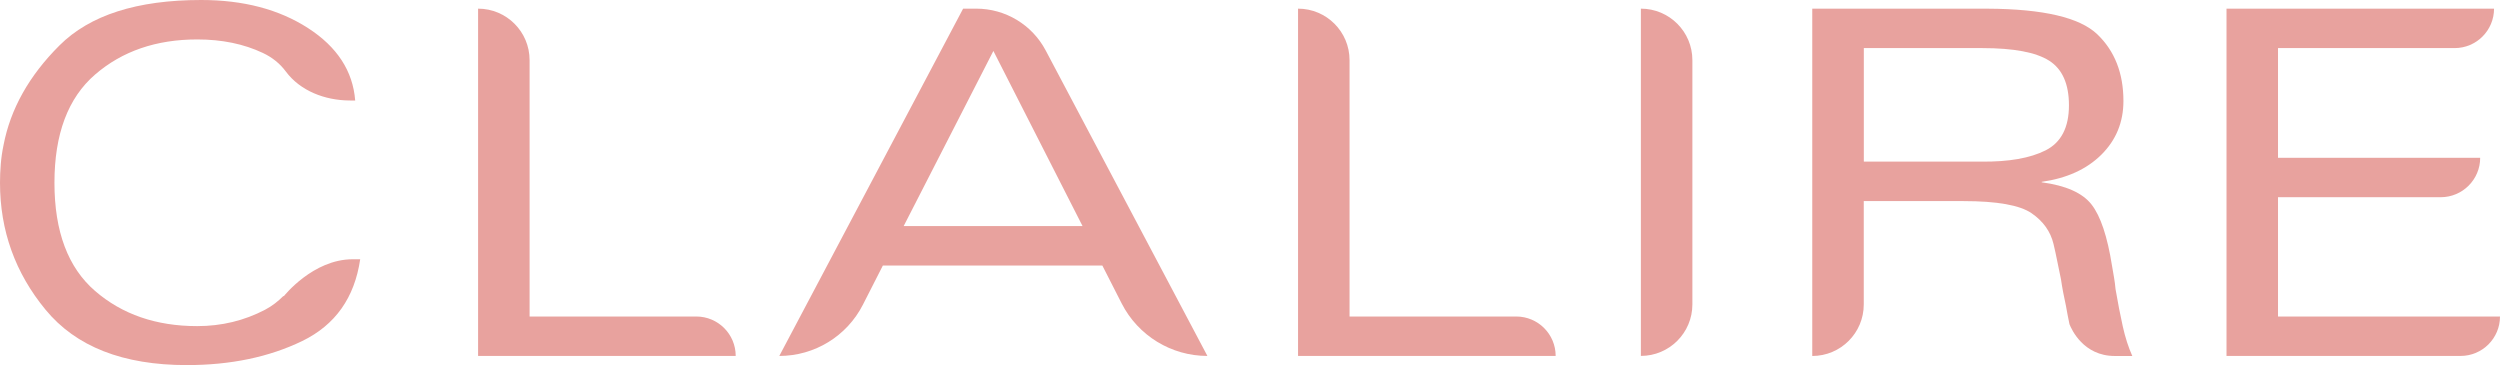<?xml version="1.0" encoding="utf-8"?>
<!-- Generator: Adobe Illustrator 25.0.0, SVG Export Plug-In . SVG Version: 6.00 Build 0)  -->
<svg version="1.1" id="Layer_1" xmlns="http://www.w3.org/2000/svg" xmlns:xlink="http://www.w3.org/1999/xlink" x="0px" y="0px"
	 viewBox="0 0 806.23 117.74" style="enable-background:new 0 0 806.23 117.74;" xml:space="preserve">
<style type="text/css">
	.st0{fill:#E8A29E;}
</style>
<g>
	<g>
		<path class="st0" d="M113.72,83.61c-12.8,0-22.18,11.9-22.18,11.9c-0.06-0.01-0.11-0.02-0.17-0.03c-1.68,1.67-3.57,3.19-5.89,4.41
			c-6.72,3.52-14.01,5.28-21.89,5.28c-13.21,0-24.18-3.78-32.92-11.33c-8.74-7.54-13.11-19.18-13.11-34.9
			c0-15.71,4.37-27.35,13.11-34.9c8.73-7.54,19.71-11.32,32.92-11.32c7.98,0,15.04,1.45,21.17,4.35c3.06,1.44,5.53,3.44,7.41,5.98
			c4.68,6.3,12.64,9.29,20.49,9.36c0.63,0,1.26,0,1.89,0.01c-0.74-9.51-5.81-17.29-15.18-23.34C90,3.02,78.5,0,64.87,0
			c-20.66,0-35.9,4.87-45.7,14.66c-9.8,9.77-15.81,20.5-18.04,32.18c-0.43,2.07-0.72,4.12-0.88,6.13C0.08,54.99,0,56.98,0,58.94
			C0,74.35,4.89,88,14.7,99.89c9.8,11.9,24.97,17.85,45.54,17.85c14.16,0,26.57-2.6,37.22-7.76c10.65-5.17,16.88-13.95,18.7-26.37
			C115.34,83.61,114.53,83.61,113.72,83.61z"/>
		<path class="st0" d="M684.56,105.17c-0.81-3.62-1.57-7.61-2.32-11.95c-0.1-1.24-0.27-2.49-0.48-3.72
			c-0.21-1.24-0.43-2.49-0.64-3.72c-1.5-9.51-3.71-16.14-6.64-19.86c-2.92-3.72-8.28-6.1-16.05-7.13c0-0.05,0-0.1,0-0.15
			c8.09-1.14,14.51-4.06,19.25-8.76c4.74-4.71,7.11-10.48,7.11-17.31c0-8.99-2.83-16.17-8.47-21.55
			c-5.65-5.37-17.37-8.12-35.16-8.22c-18.91,0-37.81,0-56.72,0c0,37.33,0,74.67,0,112c9.18,0,16.61-7.44,16.61-16.61
			c0-11.11,0-22.23,0-33.34c10.71,0,21.41,0,32.12,0c10.87,0,18.18,1.3,21.97,3.89c3.78,2.6,6.15,5.92,7.11,9.96
			c0.42,1.77,0.82,3.6,1.2,5.53c0.37,1.92,0.78,3.86,1.2,5.84c0.21,1.44,0.45,2.87,0.72,4.28c0.26,1.4,0.56,2.83,0.88,4.27
			c0.35,2.1,0.75,4,1.14,5.93c0.65,1.66,4.49,10.25,14.6,10.25c1.89,0,3.78,0,5.66,0C686.39,112,685.36,108.79,684.56,105.17z
			 M638.94,52.12c-12.62,0-25.25,0-37.87,0c0-12.21,0-24.41,0-36.61c12.73,0,25.46,0,38.19,0c10.12,0,17.31,1.35,21.58,4.06
			c4.25,2.71,6.38,7.51,6.38,14.39c0,7.14-2.51,11.98-7.51,14.52C654.71,51.01,647.78,52.22,638.94,52.12z"/>
		<path class="st0" d="M718.03,2.79c28.76,0,57.52,0,86.28,0c0,7.02-5.69,12.72-12.71,12.72c-18.99,0-37.97,0-56.96,0
			c0,11.79,0,23.58,0,35.37c21.73,0,43.47,0,65.2,0c0,7.02-5.7,12.72-12.73,12.72c-17.49,0-34.98,0-52.47,0c0,12.82,0,25.65,0,38.47
			c23.86,0,47.72,0,71.59,0c0,7.03-5.7,12.72-12.72,12.72c-25.16,0-50.32,0-75.48,0C718.03,77.46,718.03,40.12,718.03,2.79z"/>
		<path class="st0" d="M529.17,2.79c9.18,0,16.61,7.44,16.61,16.61c0,26.26,0,52.51,0,78.77c0,9.17-7.44,16.61-16.61,16.61
			C529.17,77.46,529.17,40.12,529.17,2.79z"/>
		<path class="st0" d="M418.61,2.79c9.18,0,16.61,7.44,16.61,16.61c0,27.55,0,55.11,0,82.67c17.92,0,35.83,0,53.75,0
			c7.03,0,12.72,5.69,12.72,12.72c-27.7,0-55.39,0-83.08,0C418.61,77.46,418.61,40.12,418.61,2.79z"/>
		<path class="st0" d="M337.22,16.26c-4.38-8.29-12.99-13.47-22.37-13.47c-1.42,0-2.83,0-4.25,0c-19.76,37.33-39.52,74.67-59.28,112
			c11.38,0,21.79-6.38,26.96-16.52c2.15-4.21,4.29-8.43,6.44-12.64c23.59,0,47.18,0,70.78,0c2.08,4.07,4.15,8.15,6.23,12.22
			c5.3,10.39,15.98,16.94,27.65,16.94C371.99,81.94,354.61,49.1,337.22,16.26z M291.43,72.9l28.93-56.47l28.75,56.47H291.43z"/>
		<path class="st0" d="M154.18,2.79c9.18,0,16.61,7.44,16.61,16.61c0,27.55,0,55.11,0,82.67c17.92,0,35.83,0,53.75,0
			c7.03,0,12.72,5.69,12.72,12.72c-27.7,0-55.39,0-83.08,0C154.18,77.46,154.18,40.12,154.18,2.79z"/>
	</g>
</g>
</svg>
